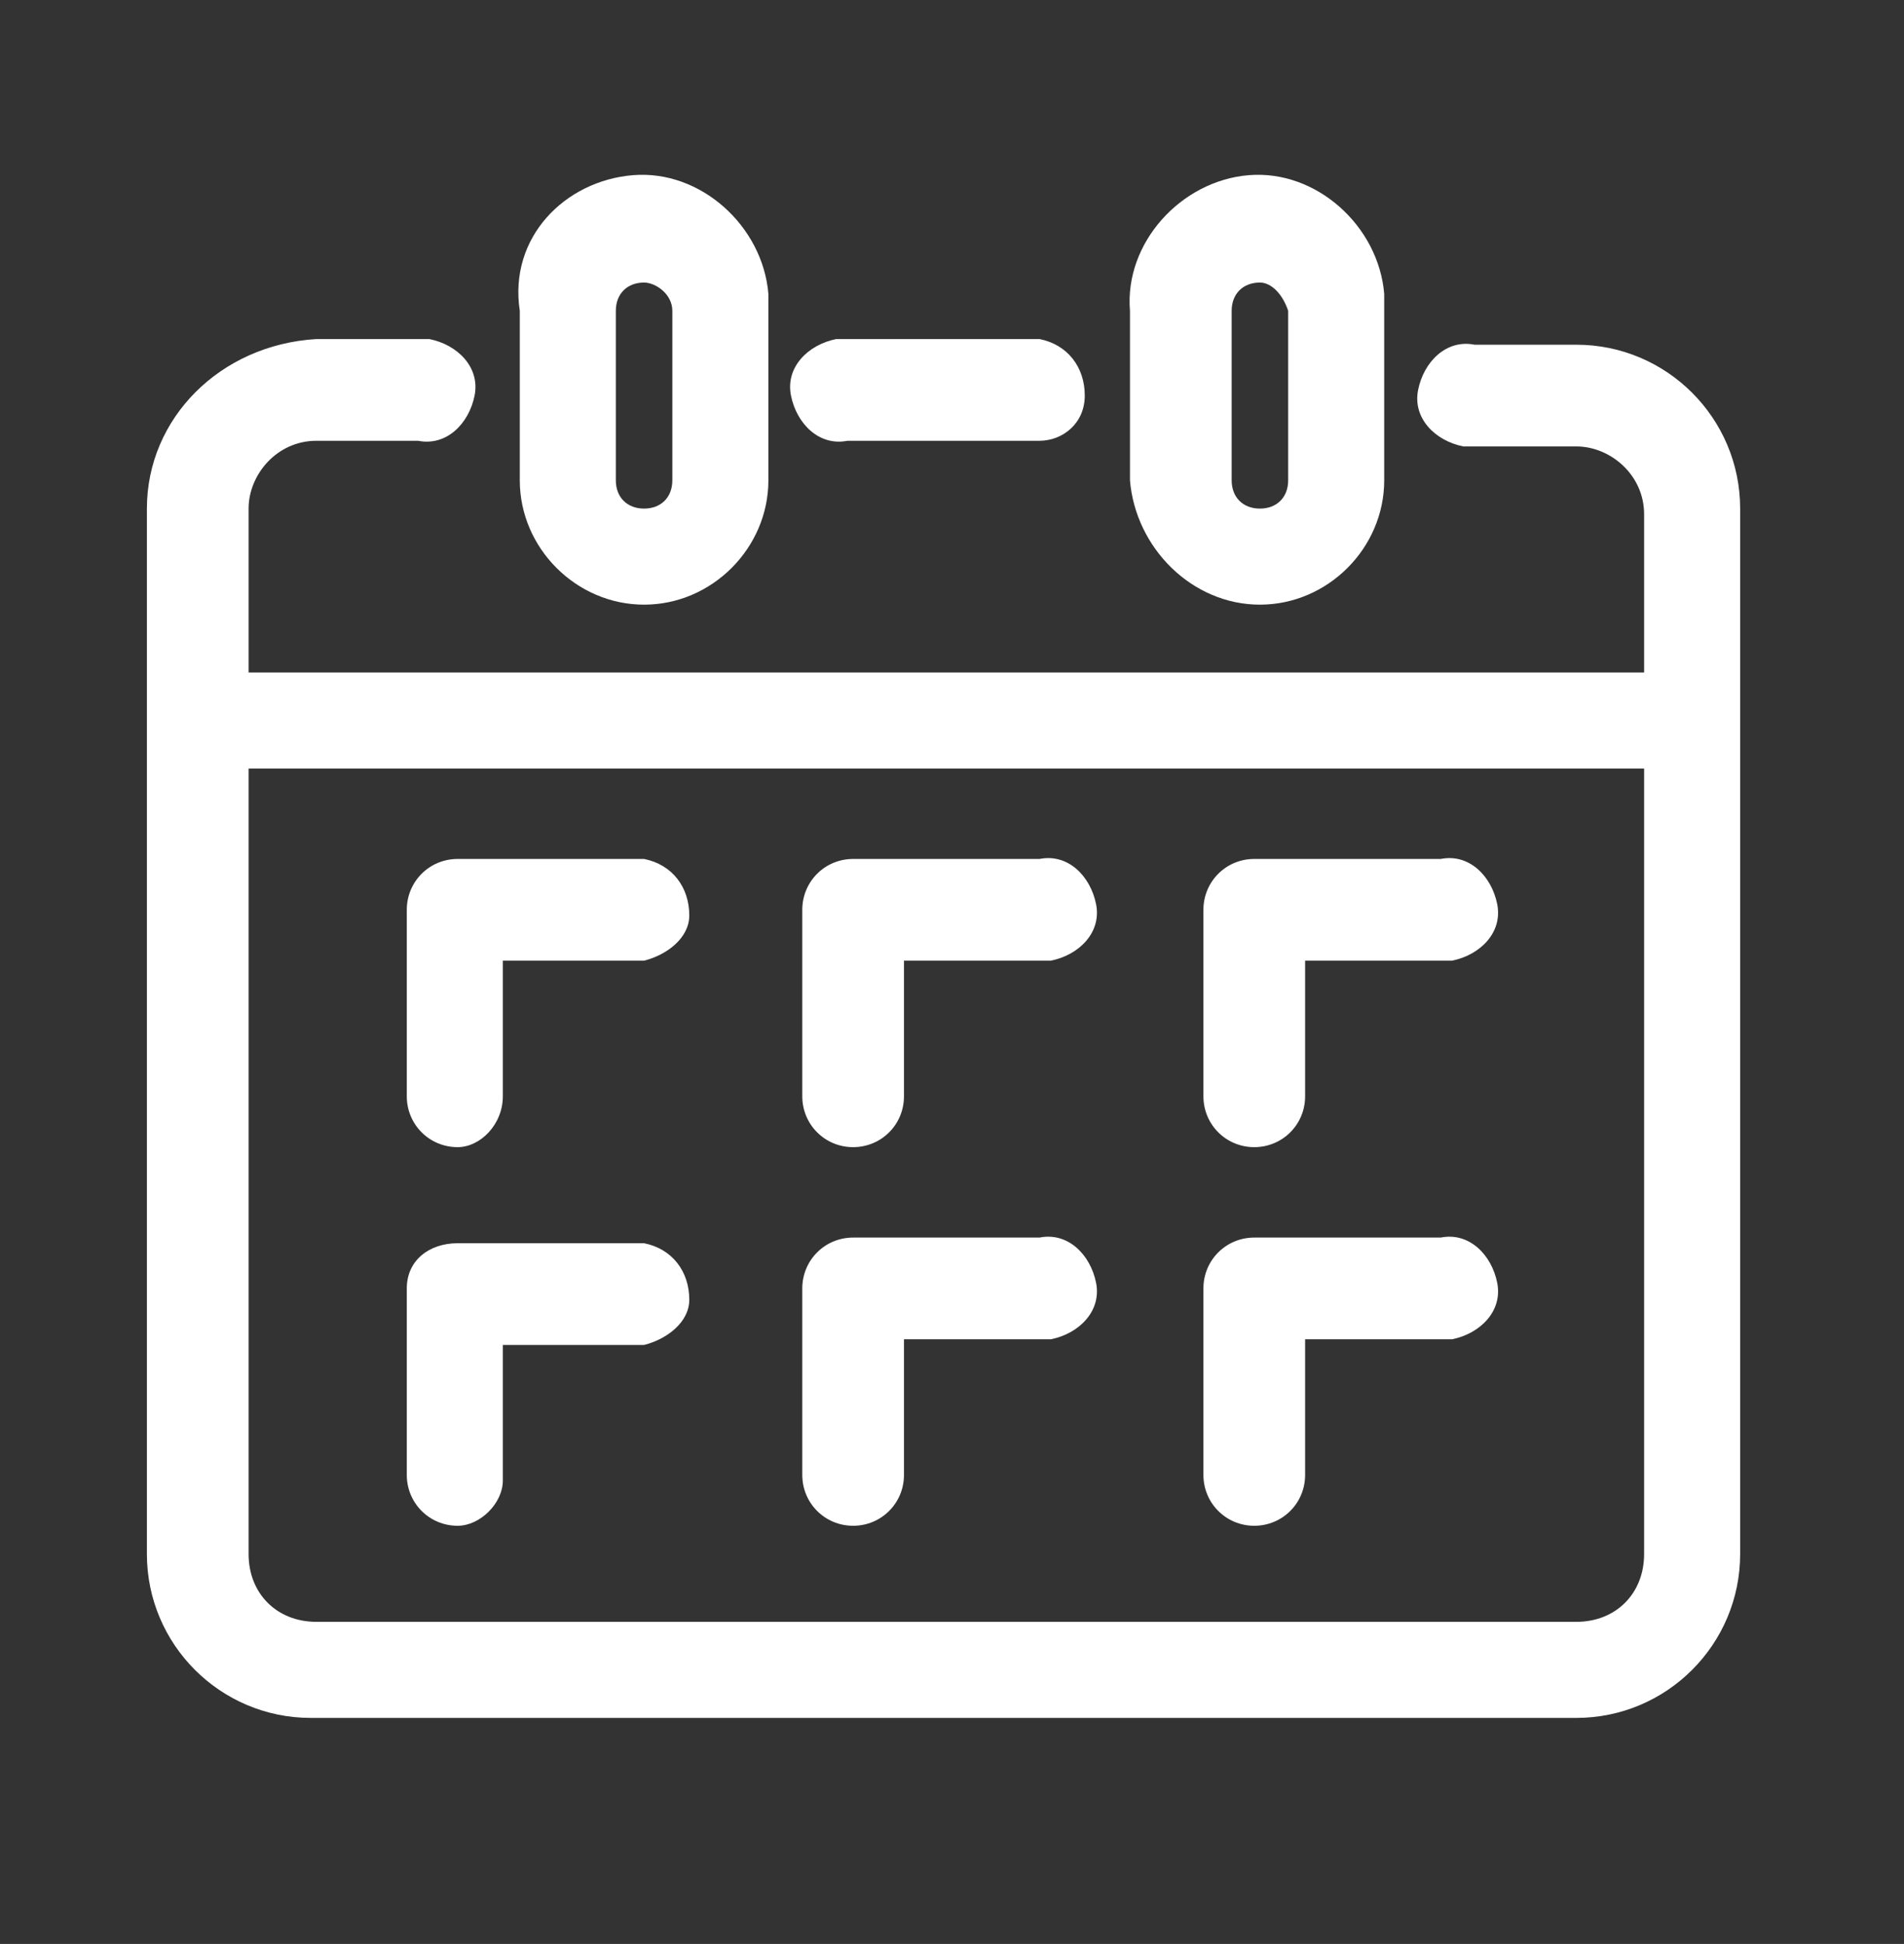 <?xml version="1.0" encoding="UTF-8"?>
<!-- Generator: Adobe Illustrator 25.4.1, SVG Export Plug-In . SVG Version: 6.00 Build 0)  -->
<svg xmlns="http://www.w3.org/2000/svg" xmlns:xlink="http://www.w3.org/1999/xlink" version="1.1" id="Ebene_1" x="0px" y="0px" viewBox="0 0 33.7 34.4" style="enable-background:new 0 0 33.7 34.4;" xml:space="preserve">
<rect x="0" y="0" width="33.7" height="34.4" fill="#333333" stroke="none"/>
<style type="text/css">
	.st0{fill:#FFFFFF;}
</style>
<path class="st0" d="M22.3,10.7c-1.2,0-2.2-1-2.3-2.2c0,0,0,0,0,0v-3c-0.1-1.2,0.9-2.3,2.1-2.4s2.3,0.9,2.4,2.1c0,0.1,0,0.2,0,0.3v3  C24.5,9.7,23.5,10.7,22.3,10.7z M22.3,5c-0.3,0-0.5,0.2-0.5,0.5v3c0,0.3,0.2,0.5,0.5,0.5s0.5-0.2,0.5-0.5v-3C22.7,5.2,22.5,5,22.3,5  L22.3,5z"></path>
<path class="st0" d="M11.4,10.7c-1.2,0-2.2-1-2.2-2.2l0,0v-3C9,4.2,10,3.2,11.2,3.1s2.3,0.9,2.4,2.1c0,0.1,0,0.2,0,0.3v3  C13.6,9.7,12.6,10.7,11.4,10.7z M11.4,5c-0.3,0-0.5,0.2-0.5,0.5v3c0,0.3,0.2,0.5,0.5,0.5s0.5-0.2,0.5-0.5v-3C11.9,5.2,11.6,5,11.4,5  L11.4,5z"></path>
<path class="st0" d="M22.2,20.3c-0.5,0-0.9-0.4-0.9-0.9v-3.3c0-0.5,0.4-0.9,0.9-0.9h3.3c0.5-0.1,0.9,0.3,1,0.8  c0.1,0.5-0.3,0.9-0.8,1c-0.1,0-0.1,0-0.2,0h-2.4v2.4C23.1,19.9,22.7,20.3,22.2,20.3z"></path>
<path class="st0" d="M15.1,20.3c-0.5,0-0.9-0.4-0.9-0.9c0,0,0,0,0,0v-3.3c0-0.5,0.4-0.9,0.9-0.9c0,0,0,0,0,0h3.3  c0.5-0.1,0.9,0.3,1,0.8c0.1,0.5-0.3,0.9-0.8,1c-0.1,0-0.1,0-0.2,0H16v2.4C16,19.9,15.6,20.3,15.1,20.3z"></path>
<path class="st0" d="M8.1,20.3c-0.5,0-0.9-0.4-0.9-0.9c0,0,0,0,0,0v-3.3c0-0.5,0.4-0.9,0.9-0.9c0,0,0,0,0,0h3.3  c0.5,0.1,0.8,0.5,0.8,1c0,0.4-0.4,0.7-0.8,0.8H8.9v2.4C8.9,19.9,8.5,20.3,8.1,20.3z"></path>
<path class="st0" d="M22.2,27c-0.5,0-0.9-0.4-0.9-0.9v-3.3c0-0.5,0.4-0.9,0.9-0.9h3.3c0.5-0.1,0.9,0.3,1,0.8c0.1,0.5-0.3,0.9-0.8,1  c-0.1,0-0.1,0-0.2,0h-2.4v2.4C23.1,26.6,22.7,27,22.2,27C22.2,27,22.2,27,22.2,27z"></path>
<path class="st0" d="M15.1,27c-0.5,0-0.9-0.4-0.9-0.9c0,0,0,0,0,0v-3.3c0-0.5,0.4-0.9,0.9-0.9h3.3c0.5-0.1,0.9,0.3,1,0.8  c0.1,0.5-0.3,0.9-0.8,1c-0.1,0-0.1,0-0.2,0H16v2.4C16,26.6,15.6,27,15.1,27C15.1,27,15.1,27,15.1,27z"></path>
<path class="st0" d="M8.1,27c-0.5,0-0.9-0.4-0.9-0.9c0,0,0,0,0,0v-3.3c0-0.5,0.4-0.8,0.9-0.8h3.3c0.5,0.1,0.8,0.5,0.8,1  c0,0.4-0.4,0.7-0.8,0.8H8.9v2.4C8.9,26.6,8.5,27,8.1,27z"></path>
<path class="st0" d="M18.4,7.8H15c-0.5,0.1-0.9-0.3-1-0.8c-0.1-0.5,0.3-0.9,0.8-1c0.1,0,0.1,0,0.2,0h3.4c0.5,0.1,0.8,0.5,0.8,1  C19.2,7.5,18.8,7.8,18.4,7.8z"></path>
<path class="st0" d="M27.9,6.1h-1.8c-0.5-0.1-0.9,0.3-1,0.8c-0.1,0.5,0.3,0.9,0.8,1c0.1,0,0.1,0,0.2,0h1.8c0.6,0,1.2,0.5,1.2,1.2  v2.8H4.4V9c0-0.6,0.5-1.2,1.2-1.2h1.8c0.5,0.1,0.9-0.3,1-0.8c0.1-0.5-0.3-0.9-0.8-1c-0.1,0-0.1,0-0.2,0H5.6C3.9,6.1,2.6,7.4,2.6,9  v18.5c0,1.6,1.3,2.9,2.9,2.9l0,0h22.4c1.6,0,2.9-1.3,2.9-2.9V9C30.8,7.4,29.5,6.1,27.9,6.1z M27.9,28.7H5.6c-0.7,0-1.2-0.5-1.2-1.2  l0,0V13.6h24.7v13.9C29.1,28.2,28.6,28.7,27.9,28.7z"></path>
</svg>
